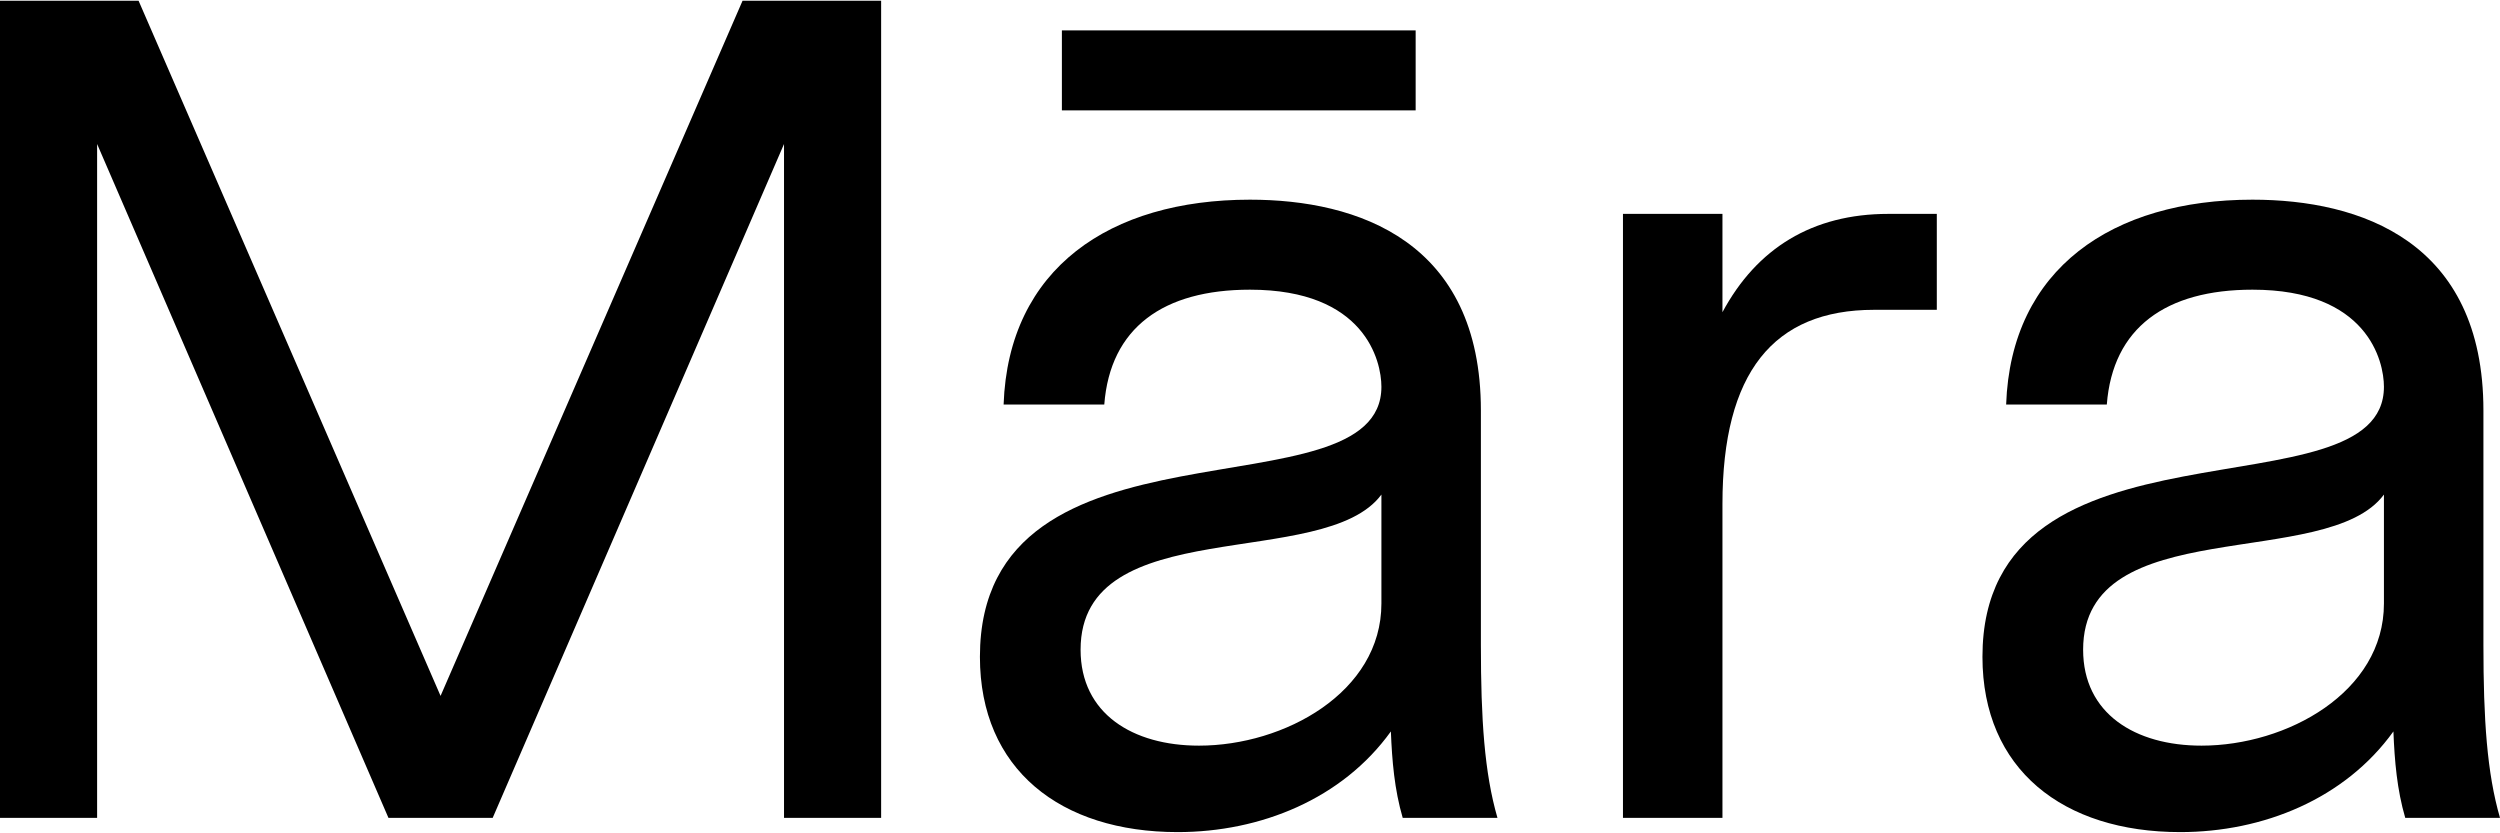 <svg width="2200" height="733" viewBox="0 0 2200 733" fill="none" xmlns="http://www.w3.org/2000/svg">
<path d="M1918.61 732.247C1815.43 732.247 1744.56 677.01 1744.56 578.002C1744.56 354.971 2097.86 457.107 2097.86 340.38C2097.86 317.452 2083.27 254.92 1982.18 254.92C1906.1 254.92 1859.2 288.27 1853.99 356.013H1765.4C1769.57 236.161 1859.2 175.713 1982.18 175.713C2077.02 175.713 2185.41 212.19 2185.41 361.224V567.58C2185.41 633.238 2188.54 680.137 2200 719.741H2116.62C2109.33 694.728 2107.24 669.715 2106.2 643.66C2063.47 703.065 1991.56 732.247 1918.61 732.247ZM1937.37 656.167C2012.4 656.167 2097.86 609.268 2097.86 531.103V435.22C2047.84 502.963 1833.15 449.811 1833.15 571.748C1833.15 628.027 1879 656.167 1937.37 656.167Z" fill="black"/>
<path d="M1428.21 719.741V188.219H1515.76V274.722C1545.98 218.443 1594.96 188.219 1661.66 188.219H1704.39V272.638H1649.16C1560.57 272.638 1515.76 327.874 1515.76 443.558V719.741H1428.21Z" fill="black"/>
<path d="M1036.38 732.247C933.199 732.247 862.33 677.01 862.33 578.002C862.33 354.971 1215.64 457.107 1215.64 340.38C1215.64 317.452 1201.04 254.92 1099.95 254.92C1023.87 254.92 976.972 288.27 971.761 356.013H883.174C887.343 236.161 976.972 175.713 1099.95 175.713C1194.79 175.713 1303.18 212.19 1303.18 361.224V567.58C1303.18 633.238 1306.31 680.137 1317.77 719.741H1234.39C1227.1 694.728 1225.01 669.715 1223.97 643.66C1181.24 703.065 1109.33 732.247 1036.38 732.247ZM1055.14 656.167C1130.17 656.167 1215.64 609.268 1215.64 531.103V435.22C1165.61 502.963 950.917 449.811 950.917 571.748C950.917 628.027 996.773 656.167 1055.14 656.167Z" fill="black"/>
<path d="M0 719.741V0.624H121.937L387.698 612.394L653.459 0.624H775.396V719.741H689.936V126.73L433.555 719.741H341.841L85.46 126.73V719.741H0Z" fill="black"/>
<path d="M934.459 26.746H1245.77V97.129H934.459V26.746Z" fill="black"/>
</svg>
